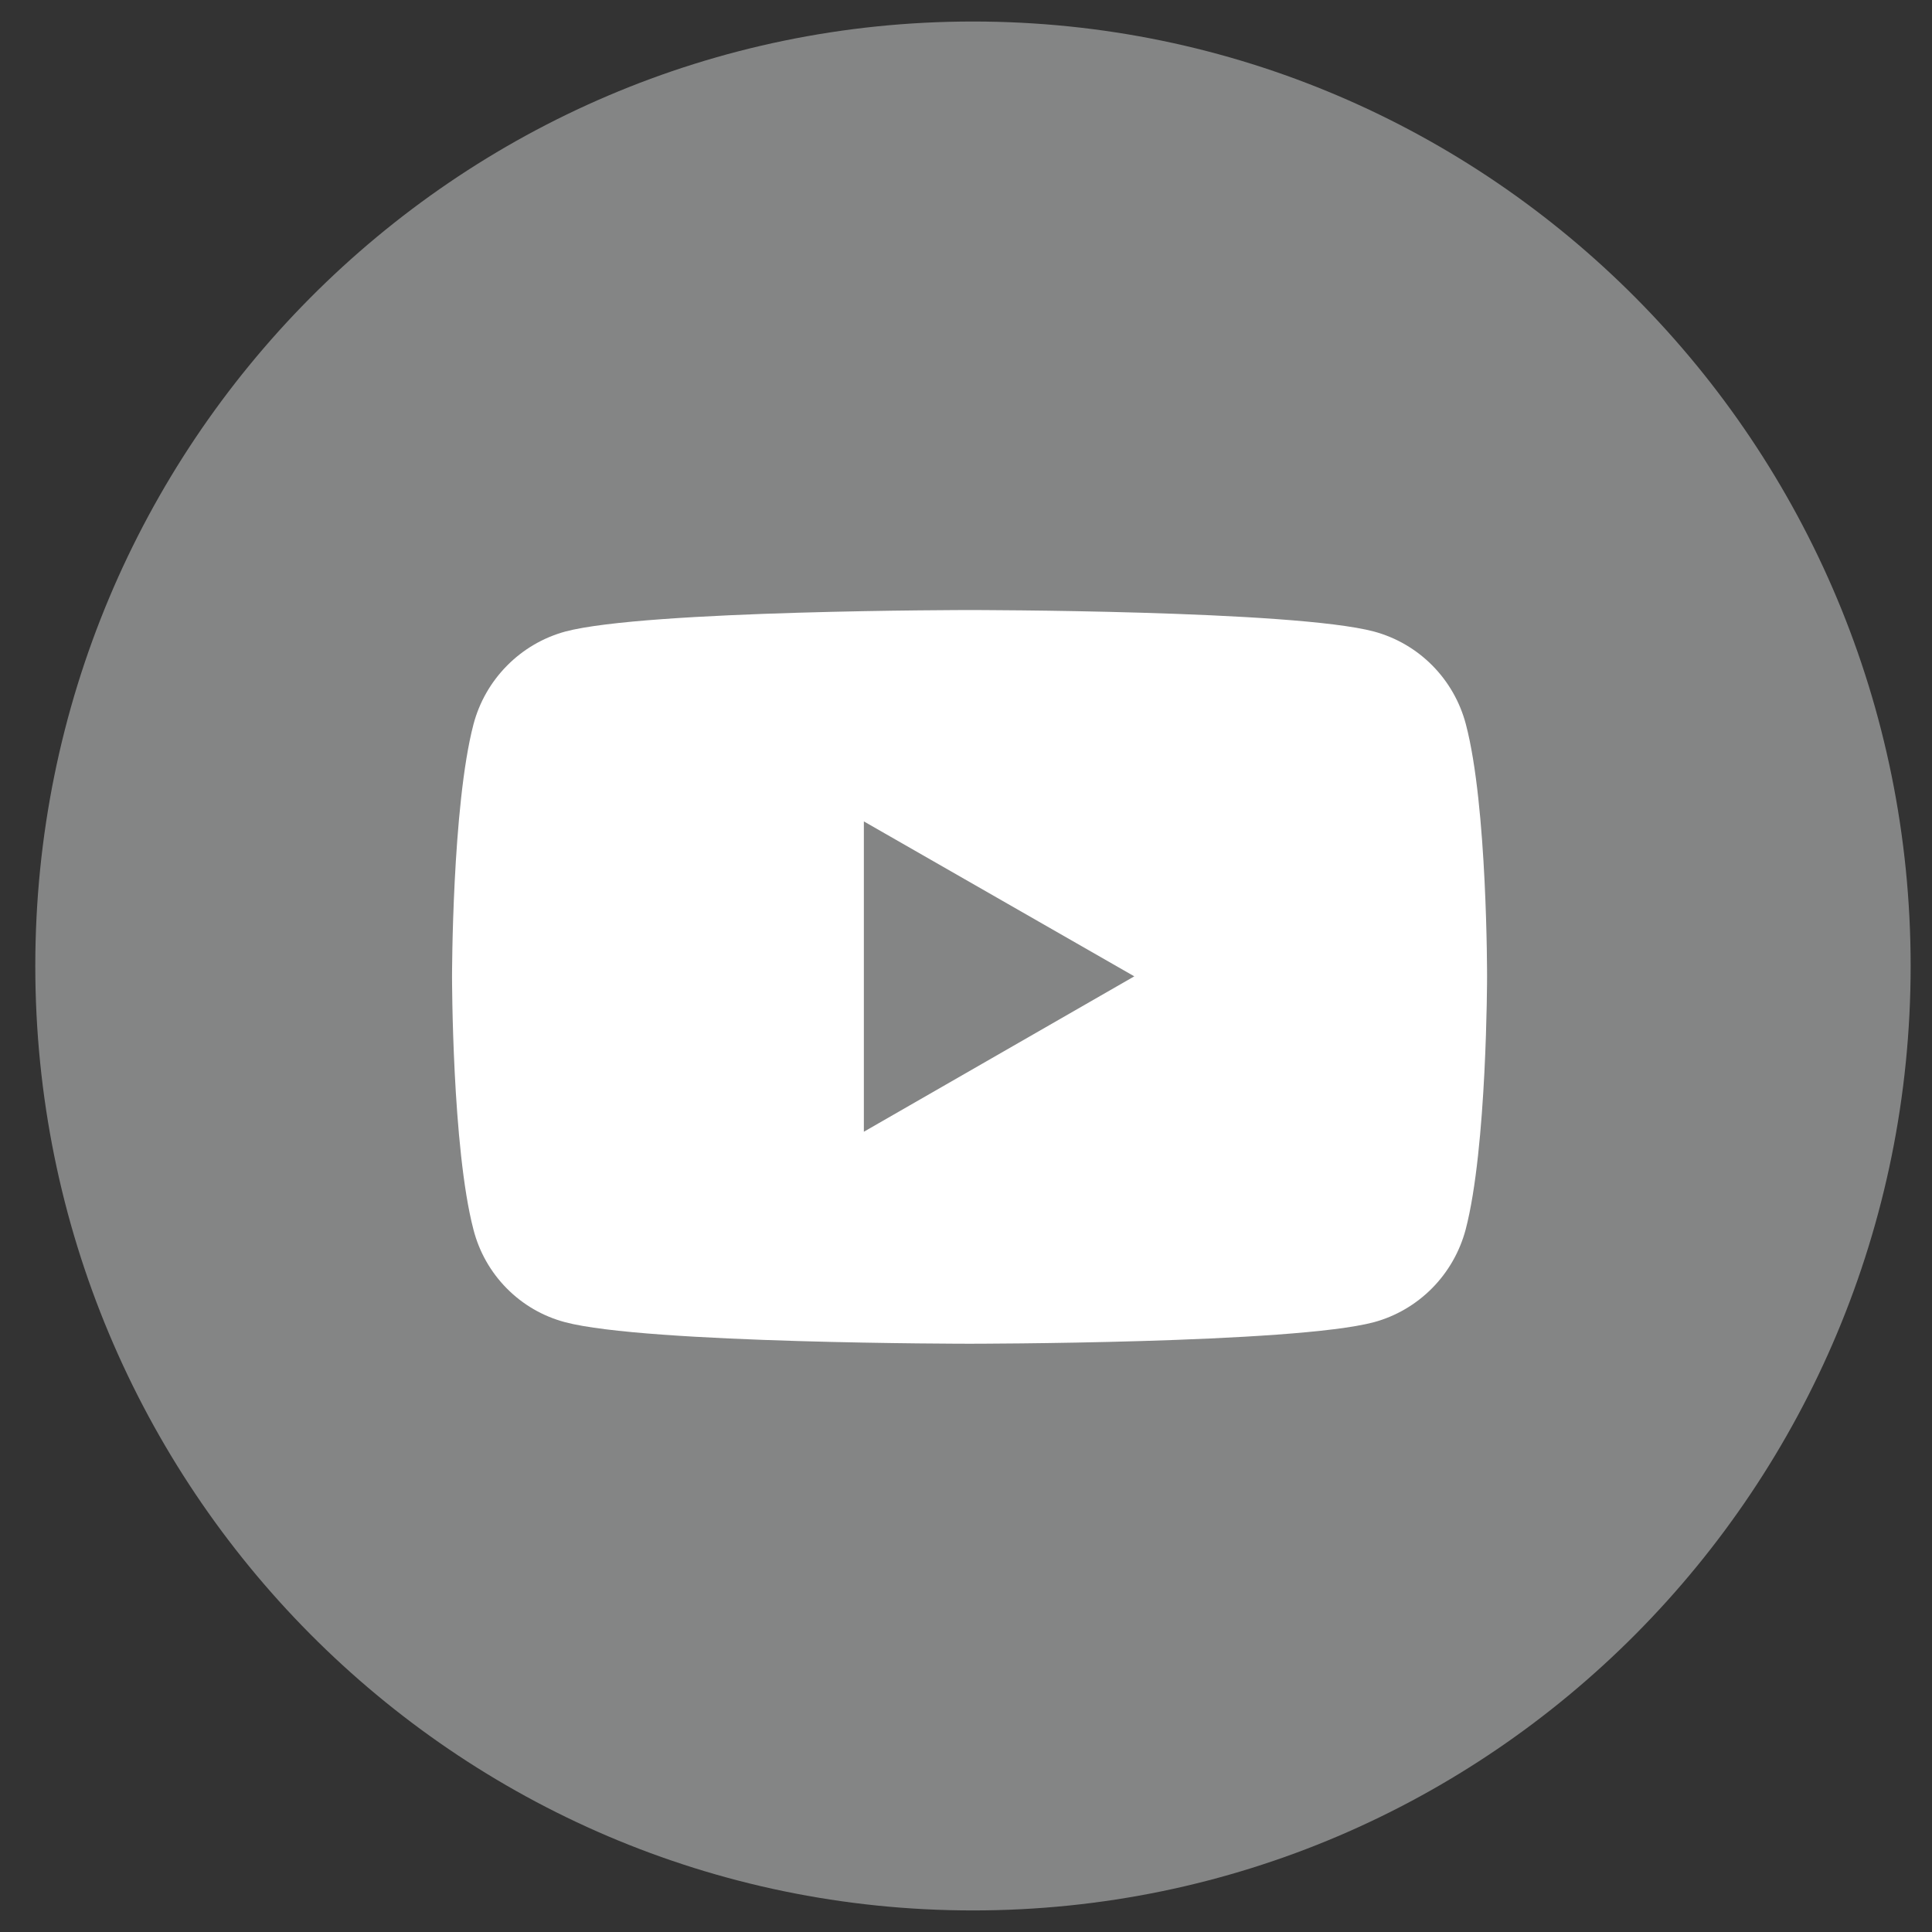 <svg width="37" height="37" viewBox="0 0 37 37" fill="none" xmlns="http://www.w3.org/2000/svg">
<rect x="0" y="0" width="37" height="37" fill="#333333" stroke="none"/>
<g clip-path="url(#clip0_656_262)">
<path d="M18.633 36.587C28.551 36.587 36.591 28.489 36.591 18.499C36.591 8.51 28.551 0.412 18.633 0.412C8.716 0.412 0.676 8.51 0.676 18.499C0.676 28.489 8.716 36.587 18.633 36.587Z" fill="#848585"/>
<path d="M28.073 13.87C27.961 13.444 27.739 13.056 27.431 12.745C27.122 12.433 26.737 12.209 26.315 12.095C24.771 11.683 18.572 11.683 18.572 11.683C18.572 11.683 12.373 11.683 10.825 12.095C10.402 12.211 10.018 12.436 9.71 12.748C9.401 13.06 9.179 13.448 9.067 13.874C8.657 15.442 8.657 18.706 8.657 18.706C8.657 18.706 8.657 21.979 9.067 23.547C9.176 23.973 9.396 24.362 9.705 24.674C10.013 24.986 10.398 25.209 10.82 25.321C12.369 25.734 18.568 25.734 18.568 25.734C18.568 25.734 24.767 25.734 26.315 25.321C26.736 25.206 27.119 24.981 27.427 24.67C27.735 24.358 27.956 23.971 28.069 23.547C28.479 21.979 28.479 18.706 28.479 18.706C28.479 18.706 28.487 15.438 28.073 13.87Z" fill="white"/>
<path d="M16.544 21.674V15.731L21.723 18.698L16.544 21.674Z" fill="#848585"/>
</g>
<defs>
<clipPath id="clip0_656_262">
<rect width="36.734" height="37" fill="white" transform="translate(0.267)"/>
</clipPath>
</defs>
</svg>
